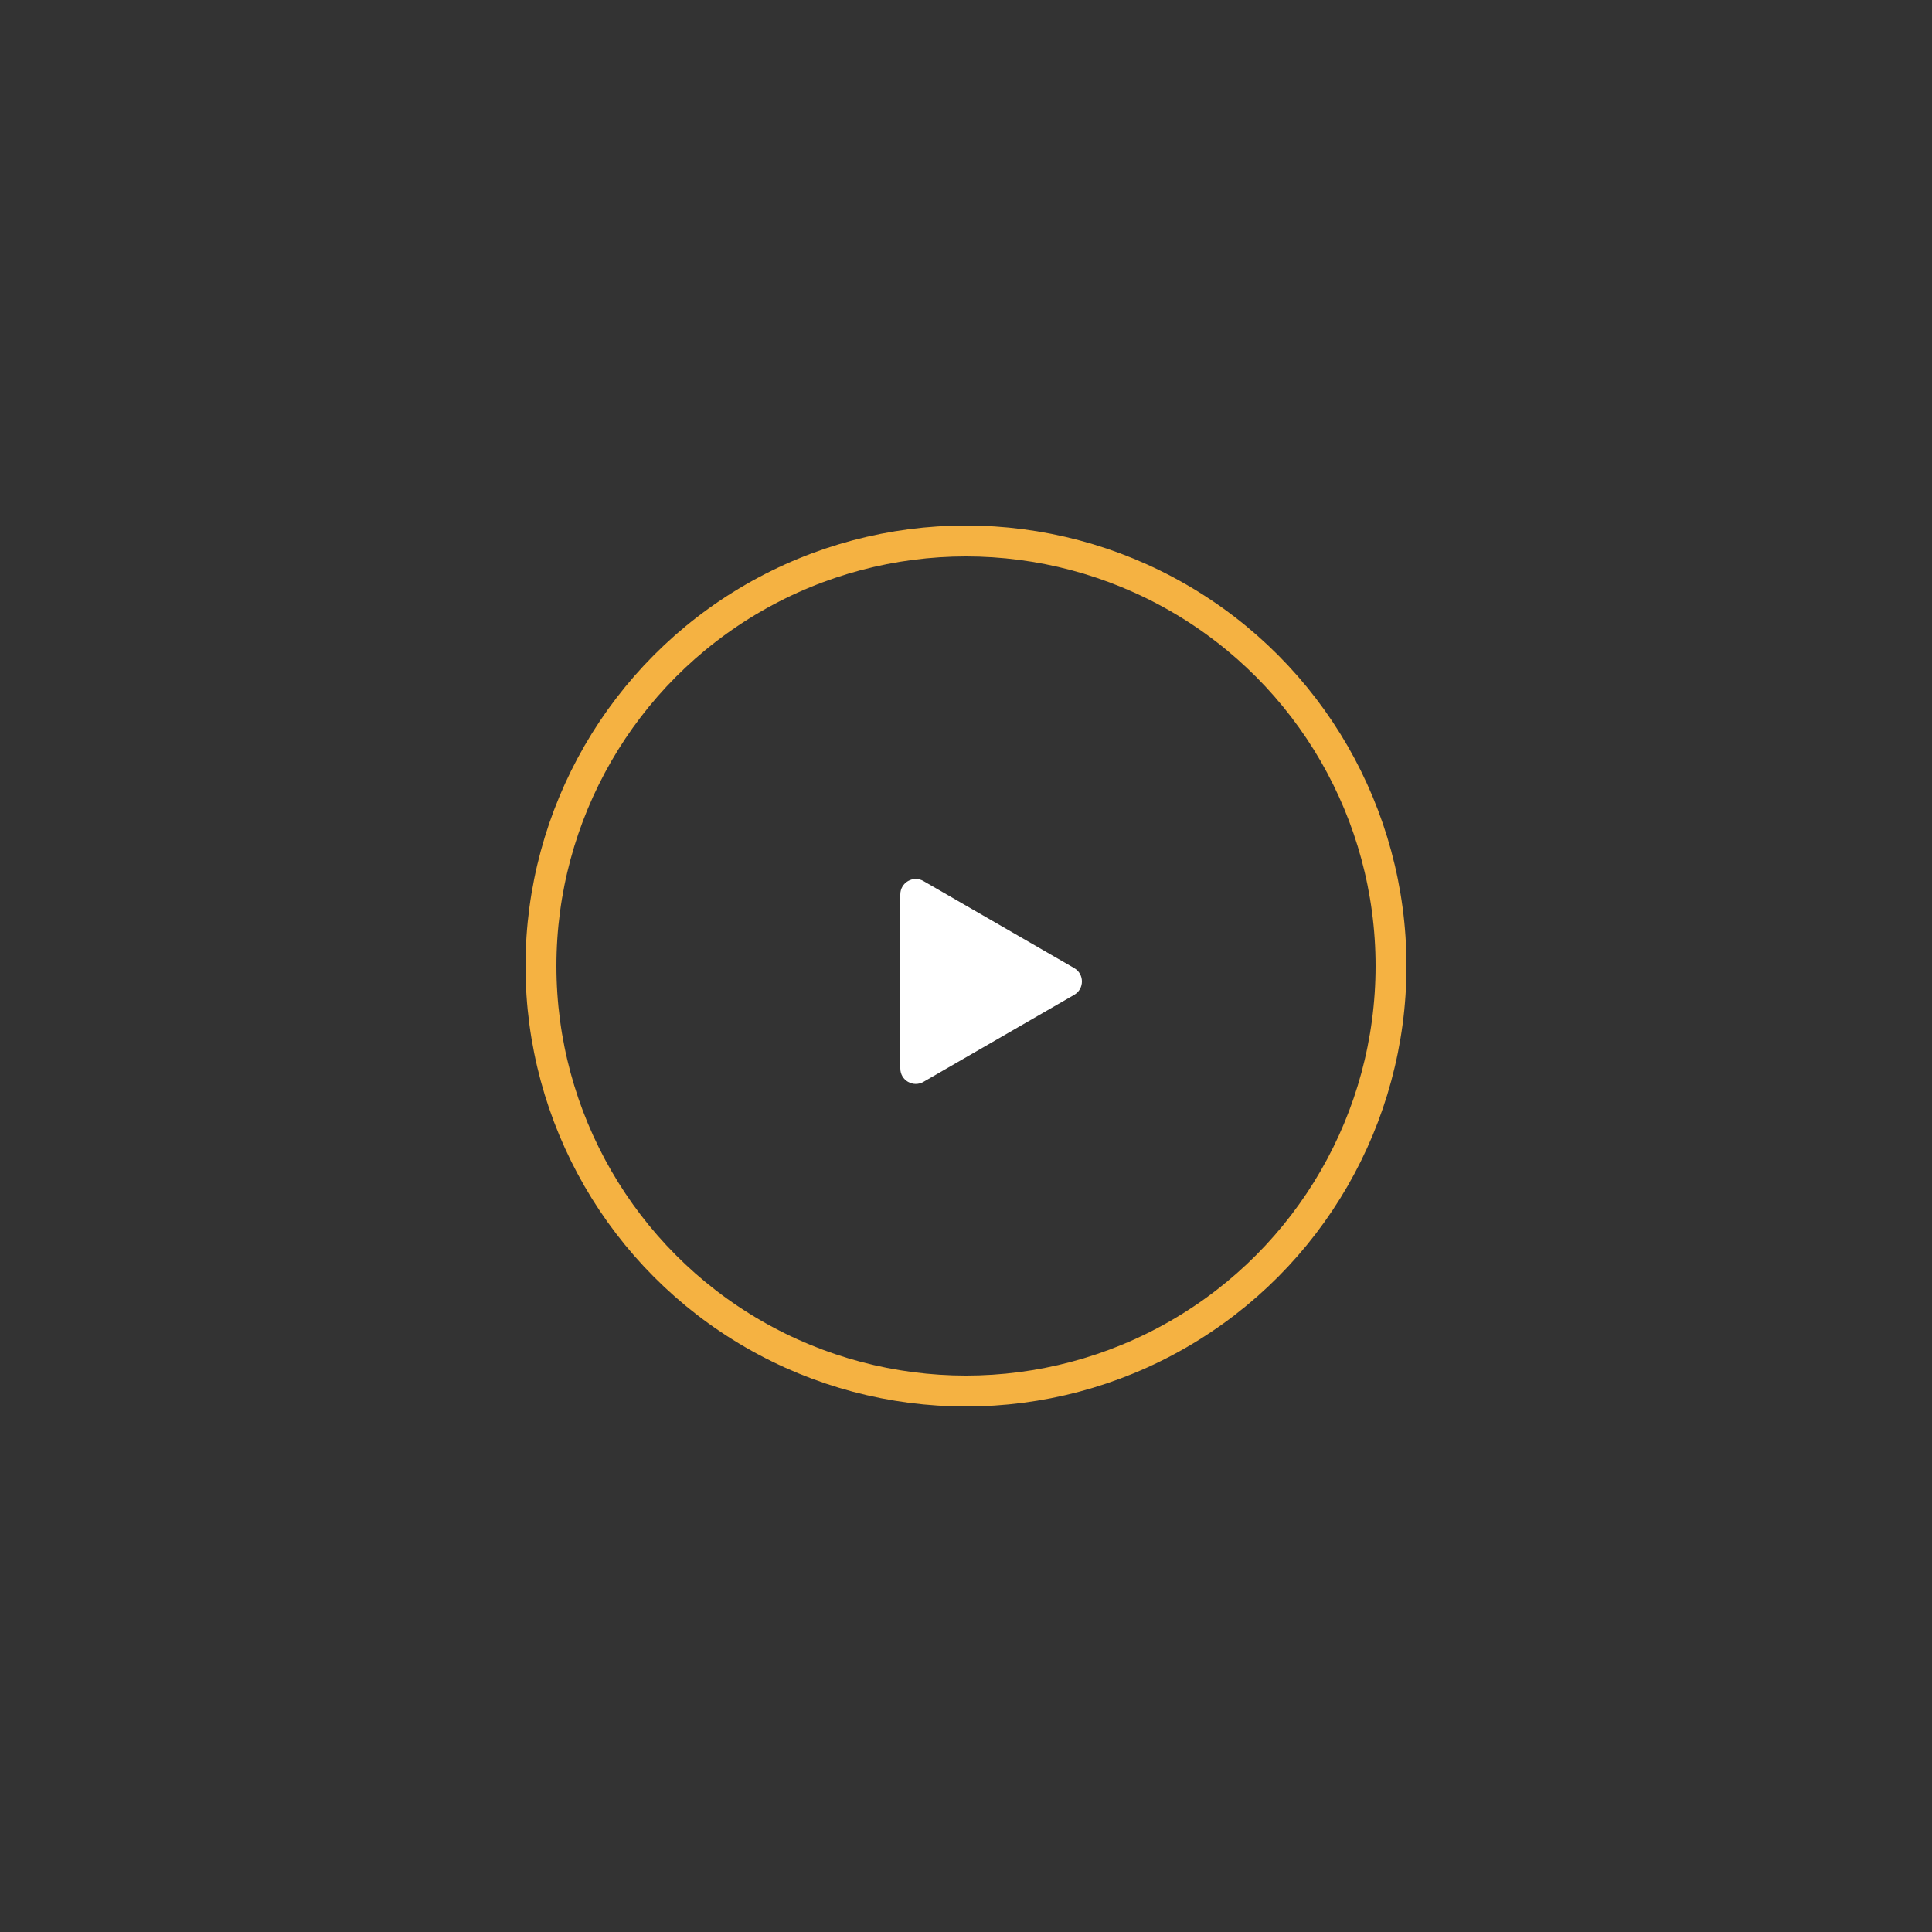 <?xml version="1.0" encoding="UTF-8"?> <svg xmlns="http://www.w3.org/2000/svg" width="125" height="125" viewBox="0 0 125 125" fill="none"><rect x="0" y="0" width="125" height="125" fill="#333333" stroke="none"/> <circle cx="62.5" cy="62.5" r="27.5" stroke="#F5B242" stroke-width="2"></circle> <path d="M69.5 62.634C70.167 63.019 70.167 63.981 69.5 64.366L59.75 69.995C59.083 70.38 58.25 69.899 58.25 69.129L58.25 57.871C58.25 57.101 59.083 56.62 59.75 57.005L69.5 62.634Z" fill="white"></path> </svg> 